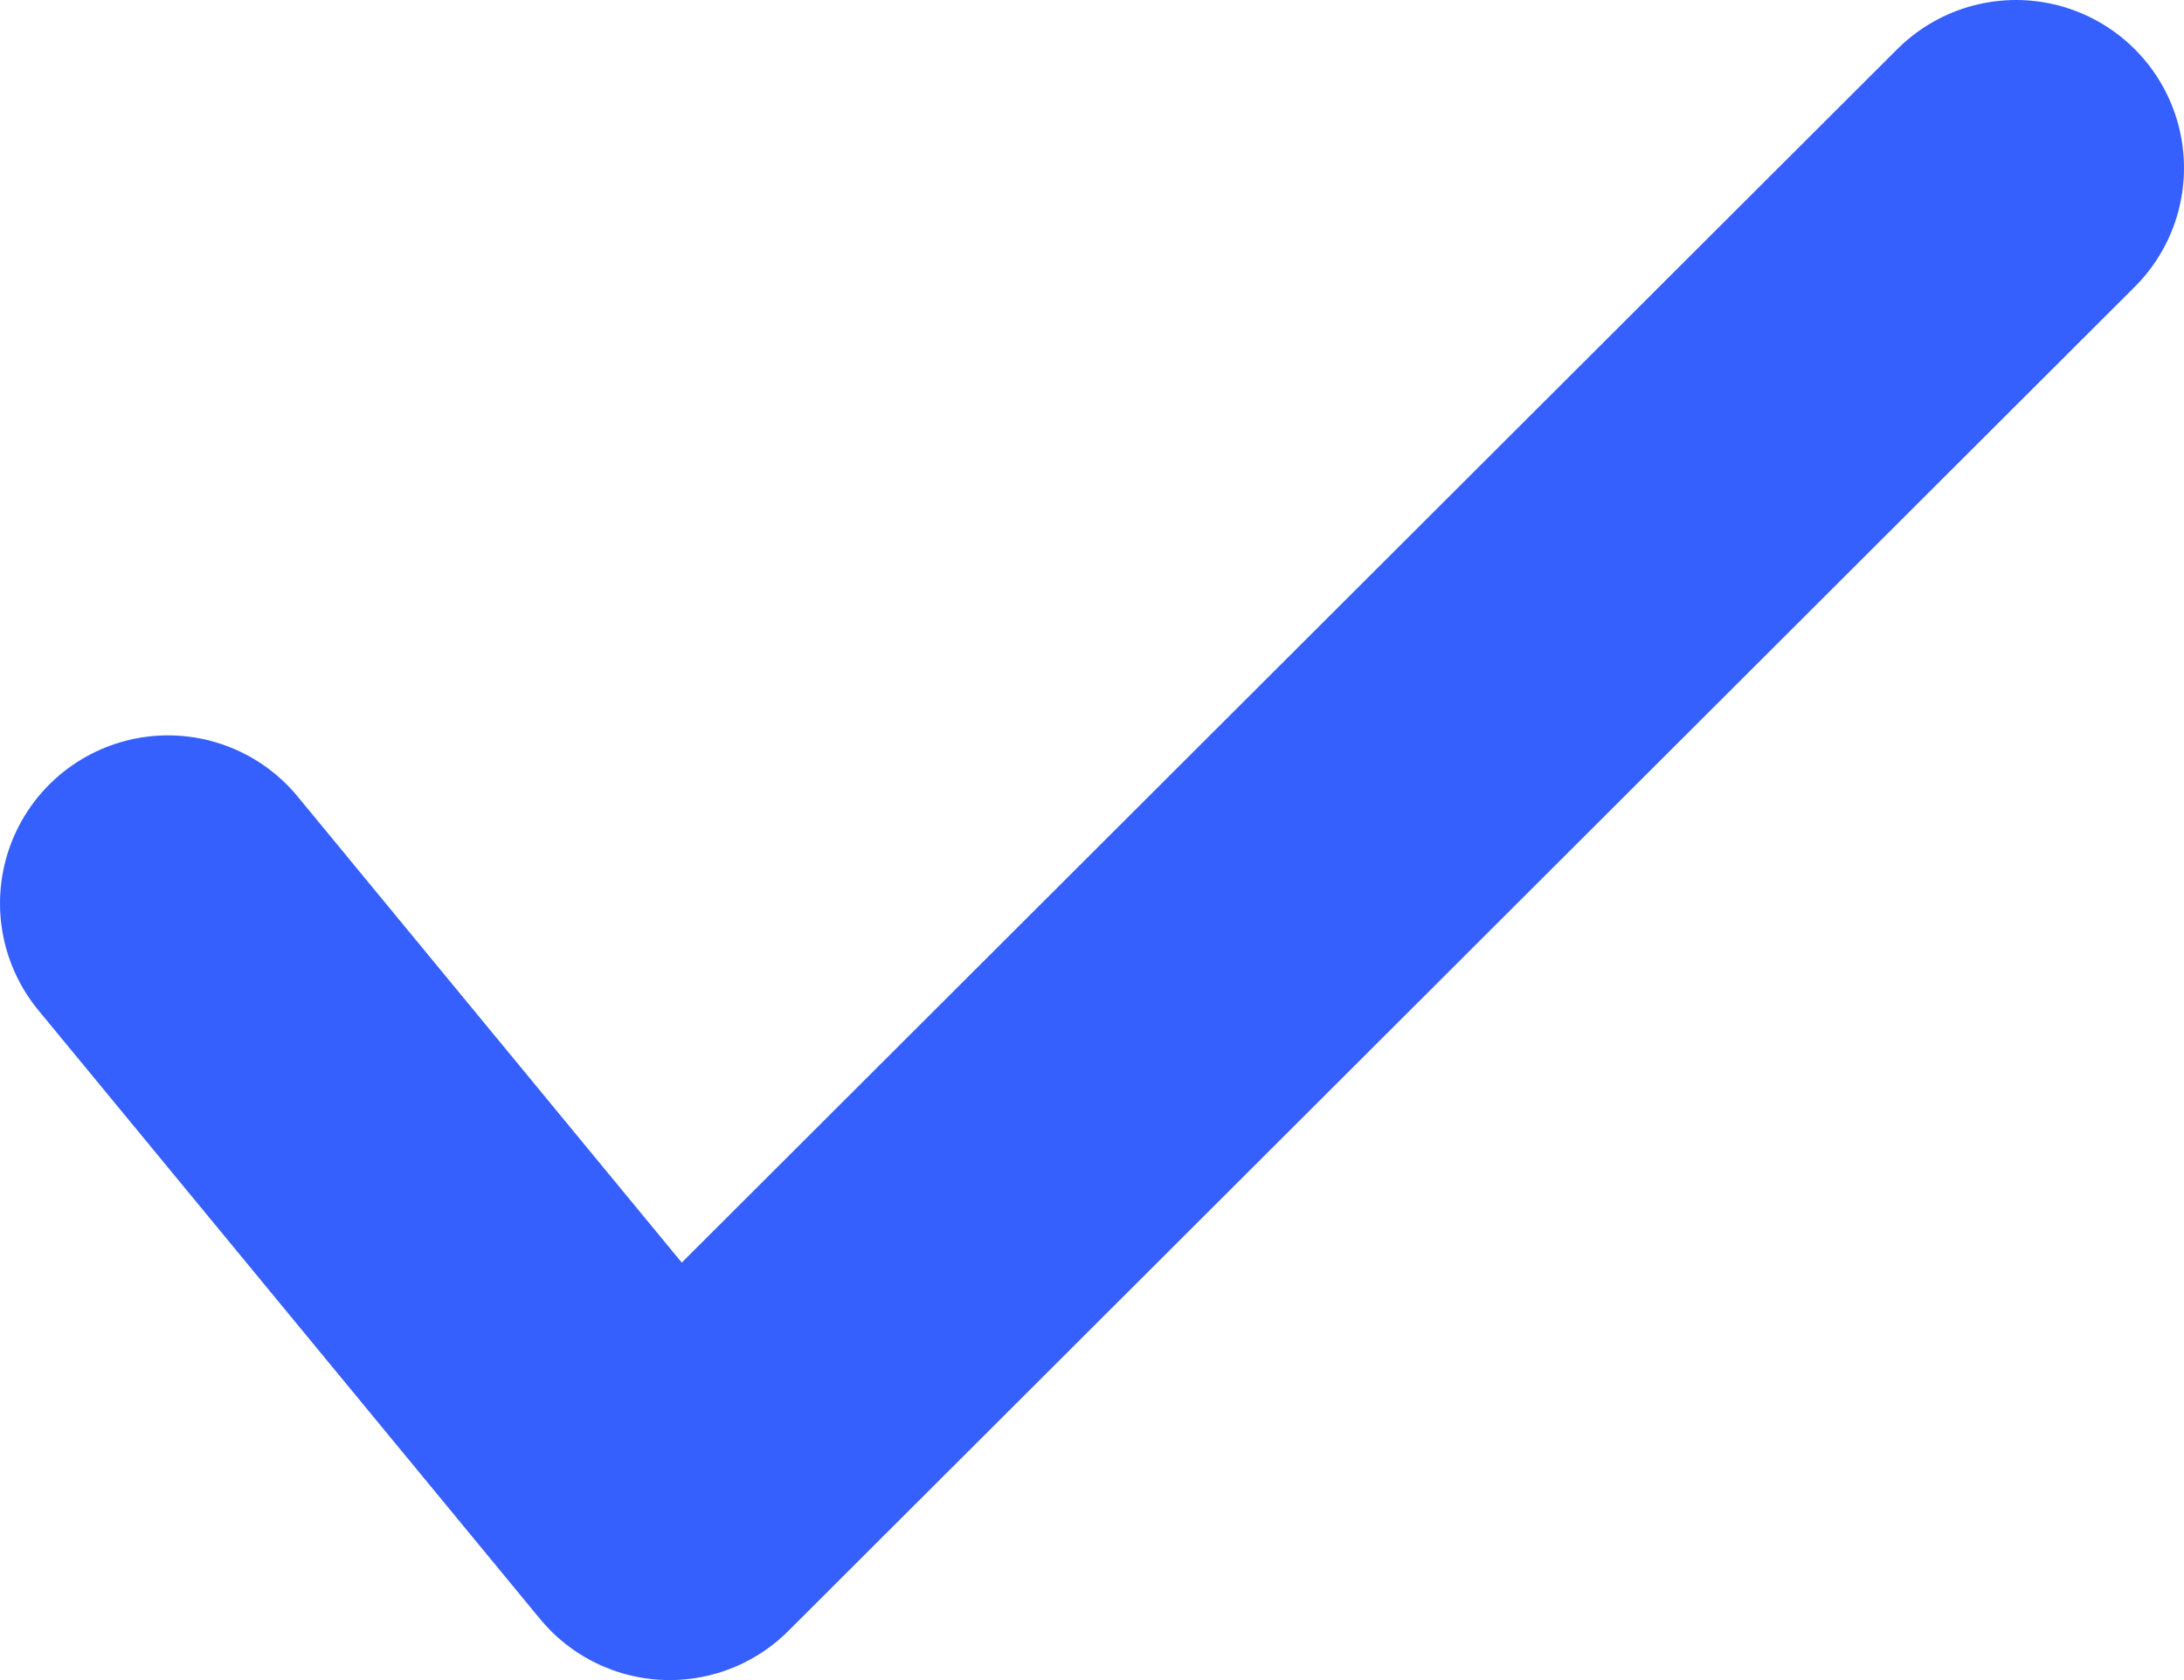 <svg width="13" height="10" viewBox="0 0 13 10" fill="none" xmlns="http://www.w3.org/2000/svg">
<path d="M1 5.377L3.986 9L12 1" stroke="#3660FD" stroke-width="2" stroke-linecap="round" stroke-linejoin="round"/>
</svg>
